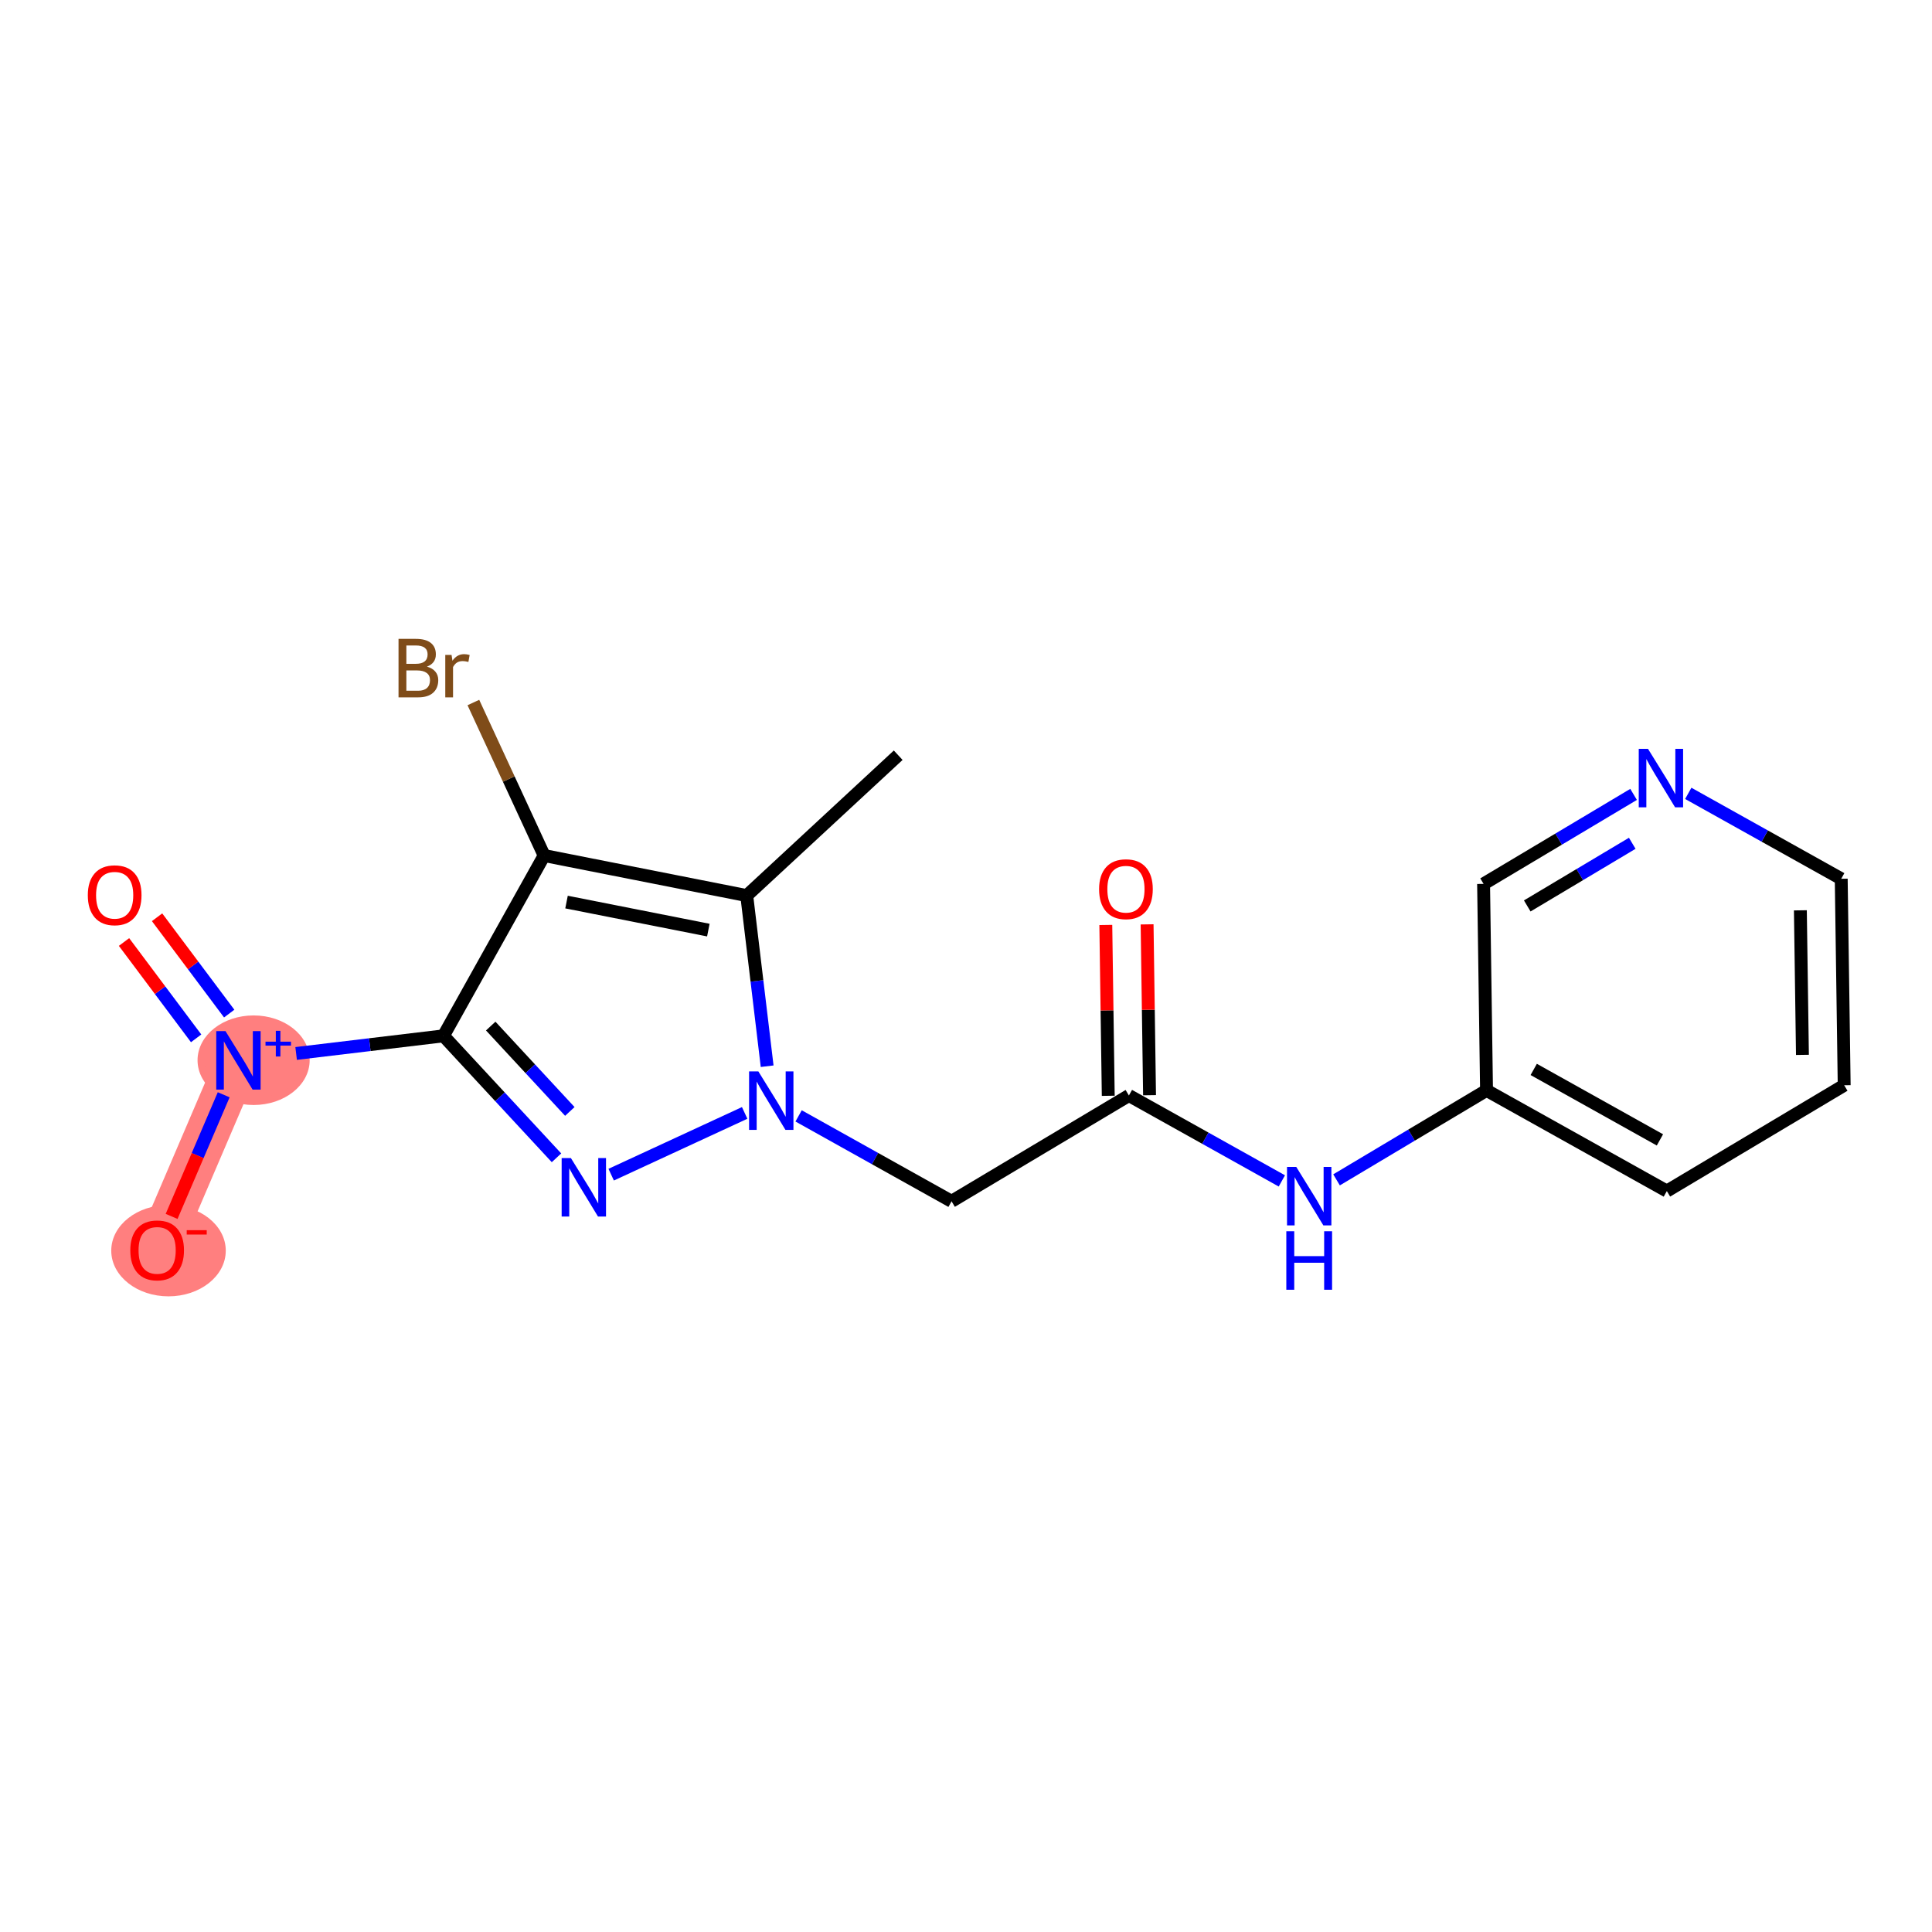 <?xml version='1.0' encoding='iso-8859-1'?>
<svg version='1.1' baseProfile='full'
              xmlns='http://www.w3.org/2000/svg'
                      xmlns:rdkit='http://www.rdkit.org/xml'
                      xmlns:xlink='http://www.w3.org/1999/xlink'
                  xml:space='preserve'
width='300px' height='300px' viewBox='0 0 300 300'>
<!-- END OF HEADER -->
<rect style='opacity:1.0;fill:#FFFFFF;stroke:none' width='300' height='300' x='0' y='0'> </rect>
<rect style='opacity:1.0;fill:#FFFFFF;stroke:none' width='300' height='300' x='0' y='0'> </rect>
<path d='M 37.023,164.654 L 24.401,194.131' style='fill:none;fill-rule:evenodd;stroke:#FF7F7F;stroke-width:6.8px;stroke-linecap:butt;stroke-linejoin:miter;stroke-opacity:1' />
<ellipse cx='39.38' cy='164.63' rx='8.205' ry='6.455'  style='fill:#FF7F7F;fill-rule:evenodd;stroke:#FF7F7F;stroke-width:1.0px;stroke-linecap:butt;stroke-linejoin:miter;stroke-opacity:1' />
<ellipse cx='26.166' cy='194.202' rx='8.391' ry='6.594'  style='fill:#FF7F7F;fill-rule:evenodd;stroke:#FF7F7F;stroke-width:1.0px;stroke-linecap:butt;stroke-linejoin:miter;stroke-opacity:1' />
<path class='bond-0 atom-0 atom-1' d='M 139.472,117.27 L 115.953,139.066' style='fill:none;fill-rule:evenodd;stroke:#000000;stroke-width:2.0px;stroke-linecap:butt;stroke-linejoin:miter;stroke-opacity:1' />
<path class='bond-1 atom-1 atom-2' d='M 115.953,139.066 L 84.495,132.849' style='fill:none;fill-rule:evenodd;stroke:#000000;stroke-width:2.0px;stroke-linecap:butt;stroke-linejoin:miter;stroke-opacity:1' />
<path class='bond-1 atom-1 atom-2' d='M 109.991,144.425 L 87.97,140.073' style='fill:none;fill-rule:evenodd;stroke:#000000;stroke-width:2.0px;stroke-linecap:butt;stroke-linejoin:miter;stroke-opacity:1' />
<path class='bond-19 atom-9 atom-1' d='M 119.122,165.562 L 117.537,152.314' style='fill:none;fill-rule:evenodd;stroke:#0000FF;stroke-width:2.0px;stroke-linecap:butt;stroke-linejoin:miter;stroke-opacity:1' />
<path class='bond-19 atom-9 atom-1' d='M 117.537,152.314 L 115.953,139.066' style='fill:none;fill-rule:evenodd;stroke:#000000;stroke-width:2.0px;stroke-linecap:butt;stroke-linejoin:miter;stroke-opacity:1' />
<path class='bond-2 atom-2 atom-3' d='M 84.495,132.849 L 79,120.968' style='fill:none;fill-rule:evenodd;stroke:#000000;stroke-width:2.0px;stroke-linecap:butt;stroke-linejoin:miter;stroke-opacity:1' />
<path class='bond-2 atom-2 atom-3' d='M 79,120.968 L 73.505,109.087' style='fill:none;fill-rule:evenodd;stroke:#7F4C19;stroke-width:2.0px;stroke-linecap:butt;stroke-linejoin:miter;stroke-opacity:1' />
<path class='bond-3 atom-2 atom-4' d='M 84.495,132.849 L 68.862,160.846' style='fill:none;fill-rule:evenodd;stroke:#000000;stroke-width:2.0px;stroke-linecap:butt;stroke-linejoin:miter;stroke-opacity:1' />
<path class='bond-4 atom-4 atom-5' d='M 68.862,160.846 L 57.422,162.214' style='fill:none;fill-rule:evenodd;stroke:#000000;stroke-width:2.0px;stroke-linecap:butt;stroke-linejoin:miter;stroke-opacity:1' />
<path class='bond-4 atom-4 atom-5' d='M 57.422,162.214 L 45.983,163.582' style='fill:none;fill-rule:evenodd;stroke:#0000FF;stroke-width:2.0px;stroke-linecap:butt;stroke-linejoin:miter;stroke-opacity:1' />
<path class='bond-7 atom-4 atom-8' d='M 68.862,160.846 L 77.637,170.315' style='fill:none;fill-rule:evenodd;stroke:#000000;stroke-width:2.0px;stroke-linecap:butt;stroke-linejoin:miter;stroke-opacity:1' />
<path class='bond-7 atom-4 atom-8' d='M 77.637,170.315 L 86.412,179.784' style='fill:none;fill-rule:evenodd;stroke:#0000FF;stroke-width:2.0px;stroke-linecap:butt;stroke-linejoin:miter;stroke-opacity:1' />
<path class='bond-7 atom-4 atom-8' d='M 76.198,159.327 L 82.341,165.956' style='fill:none;fill-rule:evenodd;stroke:#000000;stroke-width:2.0px;stroke-linecap:butt;stroke-linejoin:miter;stroke-opacity:1' />
<path class='bond-7 atom-4 atom-8' d='M 82.341,165.956 L 88.483,172.584' style='fill:none;fill-rule:evenodd;stroke:#0000FF;stroke-width:2.0px;stroke-linecap:butt;stroke-linejoin:miter;stroke-opacity:1' />
<path class='bond-5 atom-5 atom-6' d='M 35.59,157.39 L 29.99,149.91' style='fill:none;fill-rule:evenodd;stroke:#0000FF;stroke-width:2.0px;stroke-linecap:butt;stroke-linejoin:miter;stroke-opacity:1' />
<path class='bond-5 atom-5 atom-6' d='M 29.99,149.91 L 24.39,142.431' style='fill:none;fill-rule:evenodd;stroke:#FF0000;stroke-width:2.0px;stroke-linecap:butt;stroke-linejoin:miter;stroke-opacity:1' />
<path class='bond-5 atom-5 atom-6' d='M 30.456,161.233 L 24.856,153.754' style='fill:none;fill-rule:evenodd;stroke:#0000FF;stroke-width:2.0px;stroke-linecap:butt;stroke-linejoin:miter;stroke-opacity:1' />
<path class='bond-5 atom-5 atom-6' d='M 24.856,153.754 L 19.257,146.274' style='fill:none;fill-rule:evenodd;stroke:#FF0000;stroke-width:2.0px;stroke-linecap:butt;stroke-linejoin:miter;stroke-opacity:1' />
<path class='bond-6 atom-5 atom-7' d='M 34.735,169.996 L 30.692,179.44' style='fill:none;fill-rule:evenodd;stroke:#0000FF;stroke-width:2.0px;stroke-linecap:butt;stroke-linejoin:miter;stroke-opacity:1' />
<path class='bond-6 atom-5 atom-7' d='M 30.692,179.44 L 26.648,188.883' style='fill:none;fill-rule:evenodd;stroke:#FF0000;stroke-width:2.0px;stroke-linecap:butt;stroke-linejoin:miter;stroke-opacity:1' />
<path class='bond-8 atom-8 atom-9' d='M 94.903,182.402 L 115.632,172.814' style='fill:none;fill-rule:evenodd;stroke:#0000FF;stroke-width:2.0px;stroke-linecap:butt;stroke-linejoin:miter;stroke-opacity:1' />
<path class='bond-9 atom-9 atom-10' d='M 124.007,173.275 L 135.882,179.907' style='fill:none;fill-rule:evenodd;stroke:#0000FF;stroke-width:2.0px;stroke-linecap:butt;stroke-linejoin:miter;stroke-opacity:1' />
<path class='bond-9 atom-9 atom-10' d='M 135.882,179.907 L 147.758,186.538' style='fill:none;fill-rule:evenodd;stroke:#000000;stroke-width:2.0px;stroke-linecap:butt;stroke-linejoin:miter;stroke-opacity:1' />
<path class='bond-10 atom-10 atom-11' d='M 147.758,186.538 L 175.295,170.109' style='fill:none;fill-rule:evenodd;stroke:#000000;stroke-width:2.0px;stroke-linecap:butt;stroke-linejoin:miter;stroke-opacity:1' />
<path class='bond-11 atom-11 atom-12' d='M 178.501,170.063 L 178.311,156.799' style='fill:none;fill-rule:evenodd;stroke:#000000;stroke-width:2.0px;stroke-linecap:butt;stroke-linejoin:miter;stroke-opacity:1' />
<path class='bond-11 atom-11 atom-12' d='M 178.311,156.799 L 178.121,143.535' style='fill:none;fill-rule:evenodd;stroke:#FF0000;stroke-width:2.0px;stroke-linecap:butt;stroke-linejoin:miter;stroke-opacity:1' />
<path class='bond-11 atom-11 atom-12' d='M 172.089,170.155 L 171.899,156.891' style='fill:none;fill-rule:evenodd;stroke:#000000;stroke-width:2.0px;stroke-linecap:butt;stroke-linejoin:miter;stroke-opacity:1' />
<path class='bond-11 atom-11 atom-12' d='M 171.899,156.891 L 171.709,143.627' style='fill:none;fill-rule:evenodd;stroke:#FF0000;stroke-width:2.0px;stroke-linecap:butt;stroke-linejoin:miter;stroke-opacity:1' />
<path class='bond-12 atom-11 atom-13' d='M 175.295,170.109 L 187.171,176.74' style='fill:none;fill-rule:evenodd;stroke:#000000;stroke-width:2.0px;stroke-linecap:butt;stroke-linejoin:miter;stroke-opacity:1' />
<path class='bond-12 atom-11 atom-13' d='M 187.171,176.74 L 199.046,183.372' style='fill:none;fill-rule:evenodd;stroke:#0000FF;stroke-width:2.0px;stroke-linecap:butt;stroke-linejoin:miter;stroke-opacity:1' />
<path class='bond-13 atom-13 atom-14' d='M 207.538,183.209 L 219.183,176.261' style='fill:none;fill-rule:evenodd;stroke:#0000FF;stroke-width:2.0px;stroke-linecap:butt;stroke-linejoin:miter;stroke-opacity:1' />
<path class='bond-13 atom-13 atom-14' d='M 219.183,176.261 L 230.829,169.313' style='fill:none;fill-rule:evenodd;stroke:#000000;stroke-width:2.0px;stroke-linecap:butt;stroke-linejoin:miter;stroke-opacity:1' />
<path class='bond-14 atom-14 atom-15' d='M 230.829,169.313 L 258.826,184.947' style='fill:none;fill-rule:evenodd;stroke:#000000;stroke-width:2.0px;stroke-linecap:butt;stroke-linejoin:miter;stroke-opacity:1' />
<path class='bond-14 atom-14 atom-15' d='M 238.156,166.059 L 257.753,177.002' style='fill:none;fill-rule:evenodd;stroke:#000000;stroke-width:2.0px;stroke-linecap:butt;stroke-linejoin:miter;stroke-opacity:1' />
<path class='bond-20 atom-19 atom-14' d='M 230.37,137.25 L 230.829,169.313' style='fill:none;fill-rule:evenodd;stroke:#000000;stroke-width:2.0px;stroke-linecap:butt;stroke-linejoin:miter;stroke-opacity:1' />
<path class='bond-15 atom-15 atom-16' d='M 258.826,184.947 L 286.364,168.517' style='fill:none;fill-rule:evenodd;stroke:#000000;stroke-width:2.0px;stroke-linecap:butt;stroke-linejoin:miter;stroke-opacity:1' />
<path class='bond-16 atom-16 atom-17' d='M 286.364,168.517 L 285.904,136.455' style='fill:none;fill-rule:evenodd;stroke:#000000;stroke-width:2.0px;stroke-linecap:butt;stroke-linejoin:miter;stroke-opacity:1' />
<path class='bond-16 atom-16 atom-17' d='M 279.882,163.8 L 279.561,141.356' style='fill:none;fill-rule:evenodd;stroke:#000000;stroke-width:2.0px;stroke-linecap:butt;stroke-linejoin:miter;stroke-opacity:1' />
<path class='bond-17 atom-17 atom-18' d='M 285.904,136.455 L 274.029,129.823' style='fill:none;fill-rule:evenodd;stroke:#000000;stroke-width:2.0px;stroke-linecap:butt;stroke-linejoin:miter;stroke-opacity:1' />
<path class='bond-17 atom-17 atom-18' d='M 274.029,129.823 L 262.153,123.192' style='fill:none;fill-rule:evenodd;stroke:#0000FF;stroke-width:2.0px;stroke-linecap:butt;stroke-linejoin:miter;stroke-opacity:1' />
<path class='bond-18 atom-18 atom-19' d='M 253.662,123.354 L 242.016,130.302' style='fill:none;fill-rule:evenodd;stroke:#0000FF;stroke-width:2.0px;stroke-linecap:butt;stroke-linejoin:miter;stroke-opacity:1' />
<path class='bond-18 atom-18 atom-19' d='M 242.016,130.302 L 230.37,137.25' style='fill:none;fill-rule:evenodd;stroke:#000000;stroke-width:2.0px;stroke-linecap:butt;stroke-linejoin:miter;stroke-opacity:1' />
<path class='bond-18 atom-18 atom-19' d='M 253.454,130.946 L 245.302,135.81' style='fill:none;fill-rule:evenodd;stroke:#0000FF;stroke-width:2.0px;stroke-linecap:butt;stroke-linejoin:miter;stroke-opacity:1' />
<path class='bond-18 atom-18 atom-19' d='M 245.302,135.81 L 237.15,140.674' style='fill:none;fill-rule:evenodd;stroke:#000000;stroke-width:2.0px;stroke-linecap:butt;stroke-linejoin:miter;stroke-opacity:1' />
<path  class='atom-3' d='M 66.295 103.514
Q 67.167 103.758, 67.603 104.296
Q 68.052 104.822, 68.052 105.605
Q 68.052 106.862, 67.244 107.58
Q 66.449 108.285, 64.935 108.285
L 61.883 108.285
L 61.883 99.204
L 64.563 99.204
Q 66.115 99.204, 66.898 99.833
Q 67.68 100.461, 67.68 101.616
Q 67.68 102.988, 66.295 103.514
M 63.101 100.23
L 63.101 103.078
L 64.563 103.078
Q 65.461 103.078, 65.923 102.719
Q 66.398 102.347, 66.398 101.616
Q 66.398 100.23, 64.563 100.23
L 63.101 100.23
M 64.935 107.259
Q 65.82 107.259, 66.295 106.836
Q 66.77 106.413, 66.77 105.605
Q 66.77 104.861, 66.244 104.489
Q 65.731 104.104, 64.743 104.104
L 63.101 104.104
L 63.101 107.259
L 64.935 107.259
' fill='#7F4C19'/>
<path  class='atom-3' d='M 70.117 101.693
L 70.258 102.603
Q 70.951 101.577, 72.08 101.577
Q 72.439 101.577, 72.926 101.705
L 72.734 102.783
Q 72.182 102.655, 71.874 102.655
Q 71.336 102.655, 70.977 102.873
Q 70.63 103.078, 70.348 103.578
L 70.348 108.285
L 69.142 108.285
L 69.142 101.693
L 70.117 101.693
' fill='#7F4C19'/>
<path  class='atom-5' d='M 35.015 160.113
L 37.991 164.923
Q 38.286 165.398, 38.761 166.257
Q 39.235 167.117, 39.261 167.168
L 39.261 160.113
L 40.467 160.113
L 40.467 169.194
L 39.222 169.194
L 36.029 163.936
Q 35.657 163.32, 35.259 162.615
Q 34.874 161.909, 34.759 161.691
L 34.759 169.194
L 33.579 169.194
L 33.579 160.113
L 35.015 160.113
' fill='#0000FF'/>
<path  class='atom-5' d='M 41.228 161.75
L 42.828 161.75
L 42.828 160.066
L 43.539 160.066
L 43.539 161.75
L 45.182 161.75
L 45.182 162.36
L 43.539 162.36
L 43.539 164.053
L 42.828 164.053
L 42.828 162.36
L 41.228 162.36
L 41.228 161.75
' fill='#0000FF'/>
<path  class='atom-6' d='M 13.636 139.01
Q 13.636 136.83, 14.714 135.611
Q 15.791 134.393, 17.805 134.393
Q 19.819 134.393, 20.896 135.611
Q 21.974 136.83, 21.974 139.01
Q 21.974 141.216, 20.883 142.473
Q 19.793 143.718, 17.805 143.718
Q 15.804 143.718, 14.714 142.473
Q 13.636 141.229, 13.636 139.01
M 17.805 142.692
Q 19.19 142.692, 19.934 141.768
Q 20.691 140.832, 20.691 139.01
Q 20.691 137.227, 19.934 136.33
Q 19.19 135.419, 17.805 135.419
Q 16.42 135.419, 15.663 136.317
Q 14.919 137.215, 14.919 139.01
Q 14.919 140.845, 15.663 141.768
Q 16.42 142.692, 17.805 142.692
' fill='#FF0000'/>
<path  class='atom-7' d='M 20.233 194.157
Q 20.233 191.977, 21.31 190.758
Q 22.387 189.54, 24.401 189.54
Q 26.415 189.54, 27.492 190.758
Q 28.57 191.977, 28.57 194.157
Q 28.57 196.363, 27.48 197.62
Q 26.389 198.864, 24.401 198.864
Q 22.4 198.864, 21.31 197.62
Q 20.233 196.376, 20.233 194.157
M 24.401 197.838
Q 25.787 197.838, 26.53 196.915
Q 27.287 195.978, 27.287 194.157
Q 27.287 192.374, 26.53 191.476
Q 25.787 190.566, 24.401 190.566
Q 23.016 190.566, 22.259 191.464
Q 21.515 192.361, 21.515 194.157
Q 21.515 195.991, 22.259 196.915
Q 23.016 197.838, 24.401 197.838
' fill='#FF0000'/>
<path  class='atom-7' d='M 28.993 191.022
L 32.1 191.022
L 32.1 191.699
L 28.993 191.699
L 28.993 191.022
' fill='#FF0000'/>
<path  class='atom-8' d='M 88.65 179.825
L 91.626 184.635
Q 91.921 185.109, 92.395 185.969
Q 92.87 186.828, 92.895 186.879
L 92.895 179.825
L 94.101 179.825
L 94.101 188.906
L 92.857 188.906
L 89.663 183.647
Q 89.291 183.031, 88.894 182.326
Q 88.509 181.621, 88.393 181.402
L 88.393 188.906
L 87.213 188.906
L 87.213 179.825
L 88.65 179.825
' fill='#0000FF'/>
<path  class='atom-9' d='M 117.754 166.364
L 120.729 171.174
Q 121.024 171.649, 121.499 172.508
Q 121.974 173.367, 121.999 173.419
L 121.999 166.364
L 123.205 166.364
L 123.205 175.445
L 121.961 175.445
L 118.767 170.186
Q 118.395 169.571, 117.997 168.865
Q 117.613 168.16, 117.497 167.942
L 117.497 175.445
L 116.317 175.445
L 116.317 166.364
L 117.754 166.364
' fill='#0000FF'/>
<path  class='atom-12' d='M 170.667 138.072
Q 170.667 135.891, 171.745 134.673
Q 172.822 133.454, 174.836 133.454
Q 176.85 133.454, 177.927 134.673
Q 179.004 135.891, 179.004 138.072
Q 179.004 140.278, 177.914 141.535
Q 176.824 142.779, 174.836 142.779
Q 172.835 142.779, 171.745 141.535
Q 170.667 140.291, 170.667 138.072
M 174.836 141.753
Q 176.221 141.753, 176.965 140.83
Q 177.722 139.893, 177.722 138.072
Q 177.722 136.289, 176.965 135.391
Q 176.221 134.48, 174.836 134.48
Q 173.451 134.48, 172.694 135.378
Q 171.95 136.276, 171.95 138.072
Q 171.95 139.906, 172.694 140.83
Q 173.451 141.753, 174.836 141.753
' fill='#FF0000'/>
<path  class='atom-13' d='M 201.285 181.202
L 204.26 186.012
Q 204.555 186.486, 205.03 187.346
Q 205.505 188.205, 205.53 188.256
L 205.53 181.202
L 206.736 181.202
L 206.736 190.283
L 205.492 190.283
L 202.298 185.024
Q 201.926 184.408, 201.528 183.703
Q 201.144 182.998, 201.028 182.779
L 201.028 190.283
L 199.848 190.283
L 199.848 181.202
L 201.285 181.202
' fill='#0000FF'/>
<path  class='atom-13' d='M 199.739 191.191
L 200.97 191.191
L 200.97 195.052
L 205.614 195.052
L 205.614 191.191
L 206.845 191.191
L 206.845 200.272
L 205.614 200.272
L 205.614 196.078
L 200.97 196.078
L 200.97 200.272
L 199.739 200.272
L 199.739 191.191
' fill='#0000FF'/>
<path  class='atom-18' d='M 255.9 116.281
L 258.876 121.091
Q 259.171 121.565, 259.645 122.425
Q 260.12 123.284, 260.146 123.335
L 260.146 116.281
L 261.351 116.281
L 261.351 125.362
L 260.107 125.362
L 256.913 120.103
Q 256.541 119.487, 256.144 118.782
Q 255.759 118.076, 255.644 117.858
L 255.644 125.362
L 254.464 125.362
L 254.464 116.281
L 255.9 116.281
' fill='#0000FF'/>
</svg>
